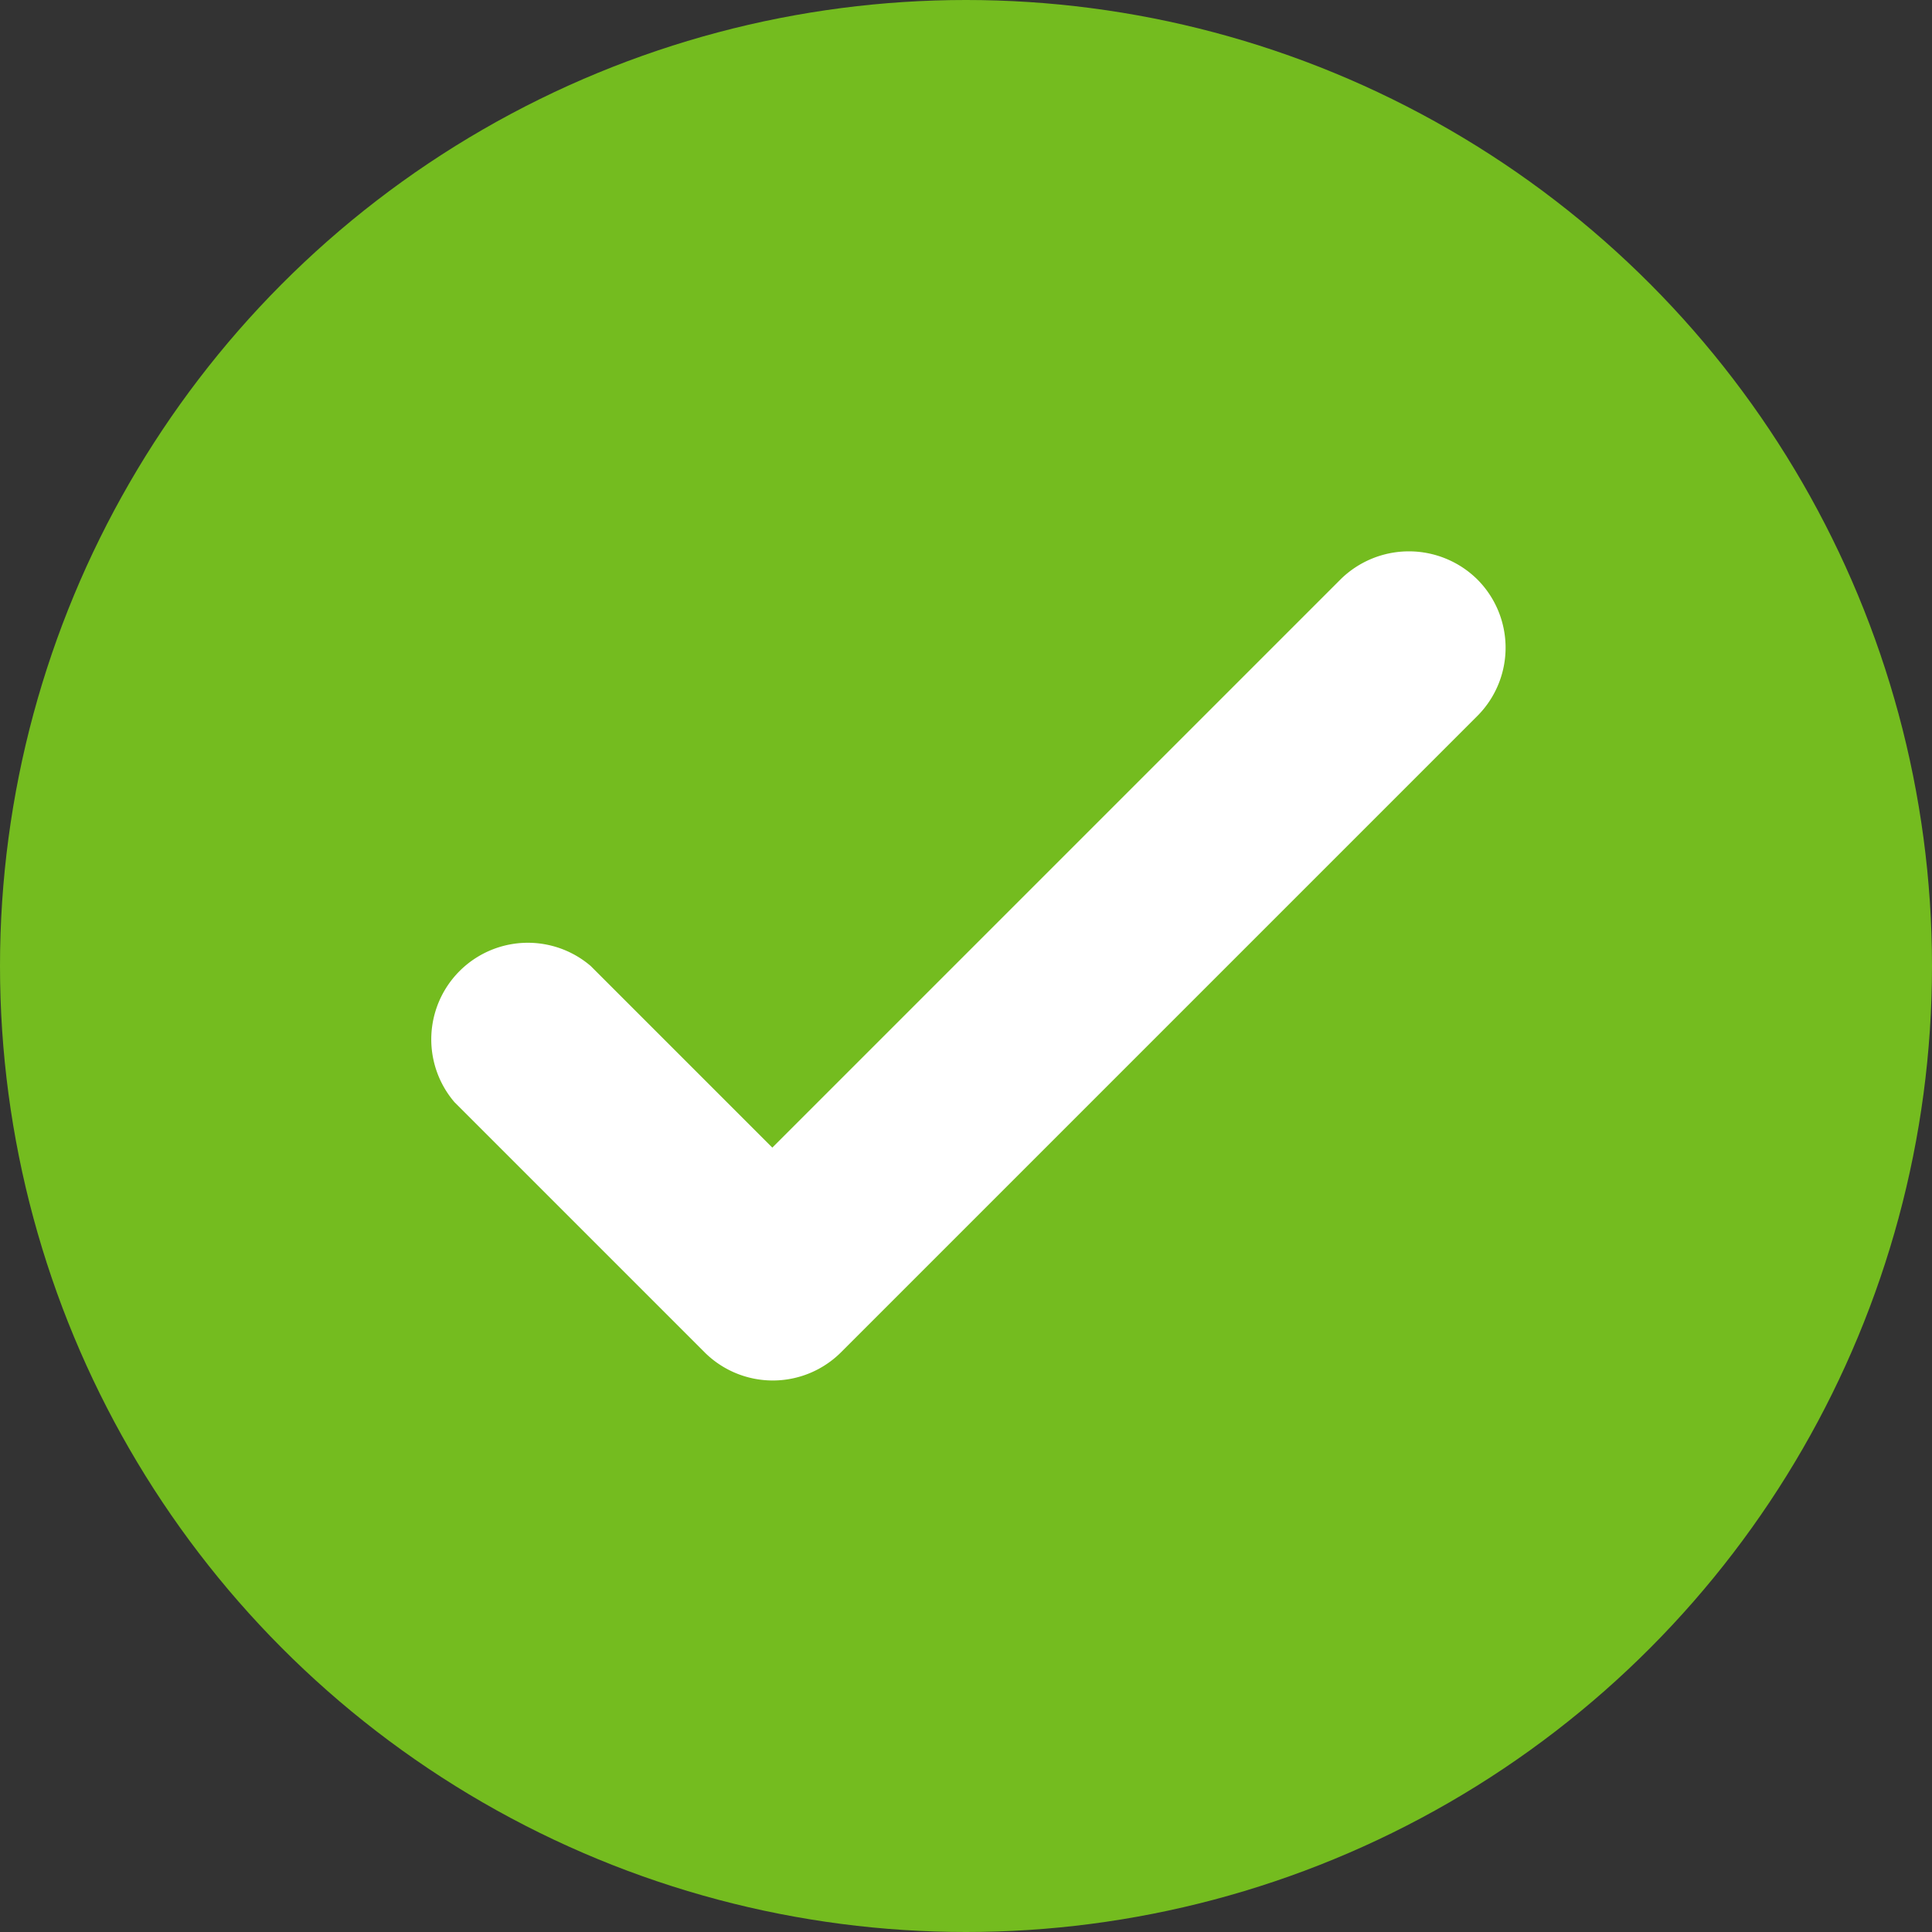 <?xml version="1.0" encoding="UTF-8"?> <svg xmlns="http://www.w3.org/2000/svg" id="Group_262" data-name="Group 262" width="20" height="20" viewBox="0 0 20 20"><rect x="0" y="0" width="20" height="20" fill="#333333" stroke="none"/><circle id="Ellipse_249" data-name="Ellipse 249" cx="10" cy="10" r="10" fill="#74bc1f"></circle><path id="Path_314" data-name="Path 314" d="M15.88,8.29,10,14.17,8.12,12.29A1,1,0,0,0,6.71,13.7L9.3,16.29a1,1,0,0,0,1.41,0L17.3,9.7a1,1,0,0,0,0-1.41,1.008,1.008,0,0,0-1.42,0Z" transform="translate(-2.005 -2.29)" fill="#fff"></path></svg> 